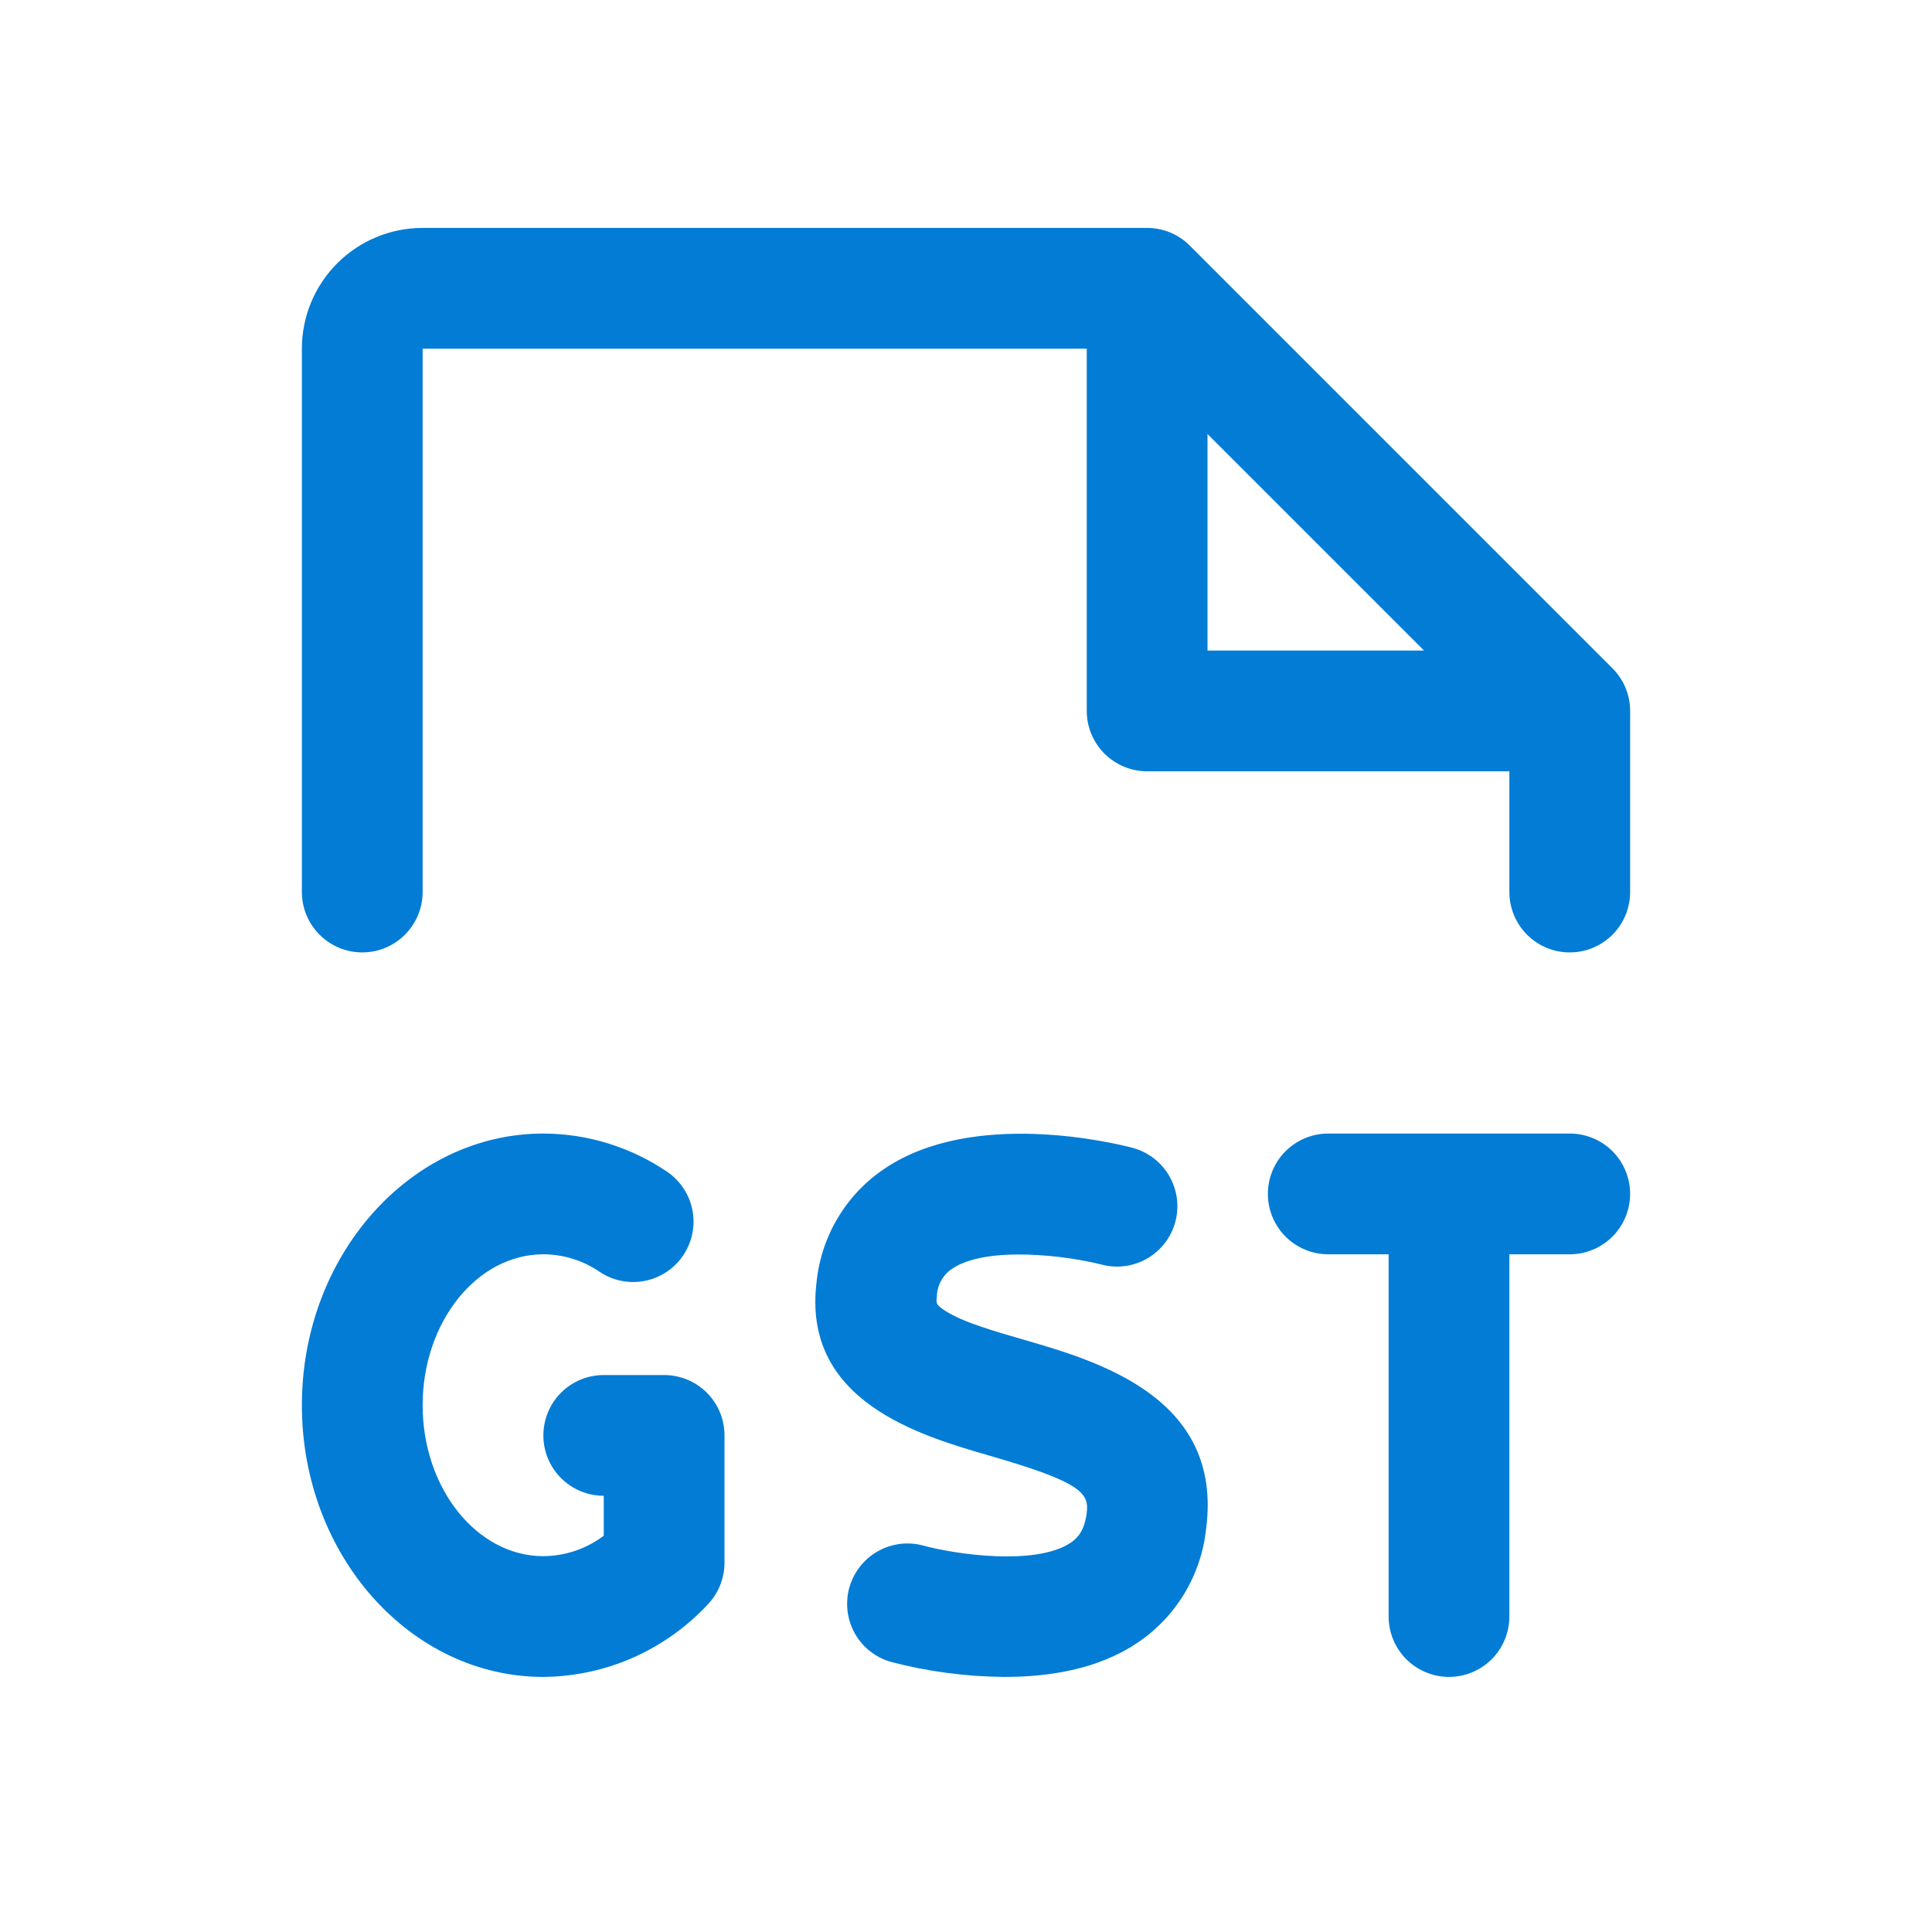 <svg width="36" height="36" viewBox="0 0 36 36" fill="none" xmlns="http://www.w3.org/2000/svg">
<path d="M22.475 28.478C22.431 28.908 22.292 29.323 22.069 29.694C21.845 30.064 21.543 30.38 21.182 30.619C20.453 31.106 19.547 31.247 18.723 31.247C18.004 31.242 17.289 31.148 16.594 30.965C16.31 30.882 16.07 30.691 15.926 30.432C15.783 30.173 15.747 29.868 15.826 29.583C15.906 29.298 16.095 29.056 16.351 28.909C16.608 28.762 16.913 28.722 17.198 28.798C17.814 28.967 19.301 29.178 19.948 28.748C20.071 28.665 20.205 28.534 20.249 28.195C20.298 27.82 20.149 27.619 18.451 27.128C17.137 26.748 14.936 26.111 15.217 23.878C15.261 23.456 15.397 23.049 15.616 22.686C15.834 22.322 16.13 22.012 16.483 21.776C18.148 20.651 20.803 21.31 21.099 21.387C21.388 21.463 21.635 21.651 21.785 21.909C21.936 22.166 21.977 22.473 21.902 22.762C21.826 23.051 21.638 23.297 21.381 23.448C21.123 23.598 20.816 23.64 20.527 23.564C19.897 23.4 18.385 23.204 17.738 23.643C17.654 23.7 17.584 23.777 17.535 23.867C17.486 23.957 17.459 24.057 17.457 24.159C17.442 24.286 17.438 24.312 17.615 24.426C17.939 24.636 18.52 24.803 19.084 24.966C20.461 25.364 22.79 26.044 22.475 28.478ZM30.375 13.247V16.622C30.375 16.92 30.256 17.206 30.046 17.417C29.834 17.628 29.548 17.747 29.25 17.747C28.952 17.747 28.666 17.628 28.454 17.417C28.244 17.206 28.125 16.92 28.125 16.622V14.372H21.375C21.077 14.372 20.791 14.253 20.579 14.042C20.369 13.831 20.25 13.545 20.25 13.247V6.497H7.875V16.622C7.875 16.92 7.756 17.206 7.545 17.417C7.335 17.628 7.048 17.747 6.75 17.747C6.452 17.747 6.165 17.628 5.955 17.417C5.744 17.206 5.625 16.92 5.625 16.622V6.497C5.625 5.9 5.862 5.328 6.284 4.906C6.706 4.484 7.278 4.247 7.875 4.247H21.375C21.673 4.247 21.959 4.365 22.169 4.576L30.044 12.451C30.149 12.555 30.232 12.679 30.289 12.816C30.346 12.952 30.375 13.099 30.375 13.247ZM22.5 12.122H26.535L22.5 8.087V12.122ZM12.375 25.622H11.25C10.952 25.622 10.665 25.74 10.454 25.951C10.243 26.162 10.125 26.448 10.125 26.747C10.125 27.045 10.243 27.331 10.454 27.542C10.665 27.753 10.952 27.872 11.25 27.872V28.616C10.926 28.861 10.531 28.994 10.125 28.997C8.885 28.997 7.875 27.731 7.875 26.184C7.875 24.637 8.885 23.372 10.125 23.372C10.504 23.373 10.873 23.49 11.184 23.706C11.431 23.867 11.732 23.925 12.021 23.866C12.31 23.808 12.565 23.637 12.73 23.393C12.895 23.148 12.958 22.849 12.904 22.558C12.85 22.268 12.684 22.011 12.443 21.842C11.759 21.375 10.952 21.124 10.125 21.122C7.644 21.122 5.625 23.393 5.625 26.184C5.625 28.976 7.644 31.247 10.125 31.247C10.7 31.242 11.269 31.12 11.796 30.888C12.322 30.655 12.796 30.318 13.188 29.897C13.388 29.687 13.5 29.409 13.5 29.119V26.747C13.5 26.448 13.382 26.162 13.171 25.951C12.96 25.74 12.673 25.622 12.375 25.622Z" fill="#027CD5"/>
<path d="M30.046 23.042C30.256 22.831 30.375 22.545 30.375 22.247C30.375 21.948 30.256 21.662 30.046 21.451C29.834 21.24 29.548 21.122 29.25 21.122H24.75C24.452 21.122 24.166 21.24 23.954 21.451C23.744 21.662 23.625 21.948 23.625 22.247C23.625 22.545 23.744 22.831 23.954 23.042C24.166 23.253 24.452 23.372 24.75 23.372H25.875V30.122C25.875 30.42 25.994 30.706 26.204 30.917C26.416 31.128 26.702 31.247 27 31.247C27.298 31.247 27.584 31.128 27.796 30.917C28.006 30.706 28.125 30.42 28.125 30.122V23.372H29.25C29.548 23.372 29.834 23.253 30.046 23.042Z" fill="#027CD5"/>
</svg>
